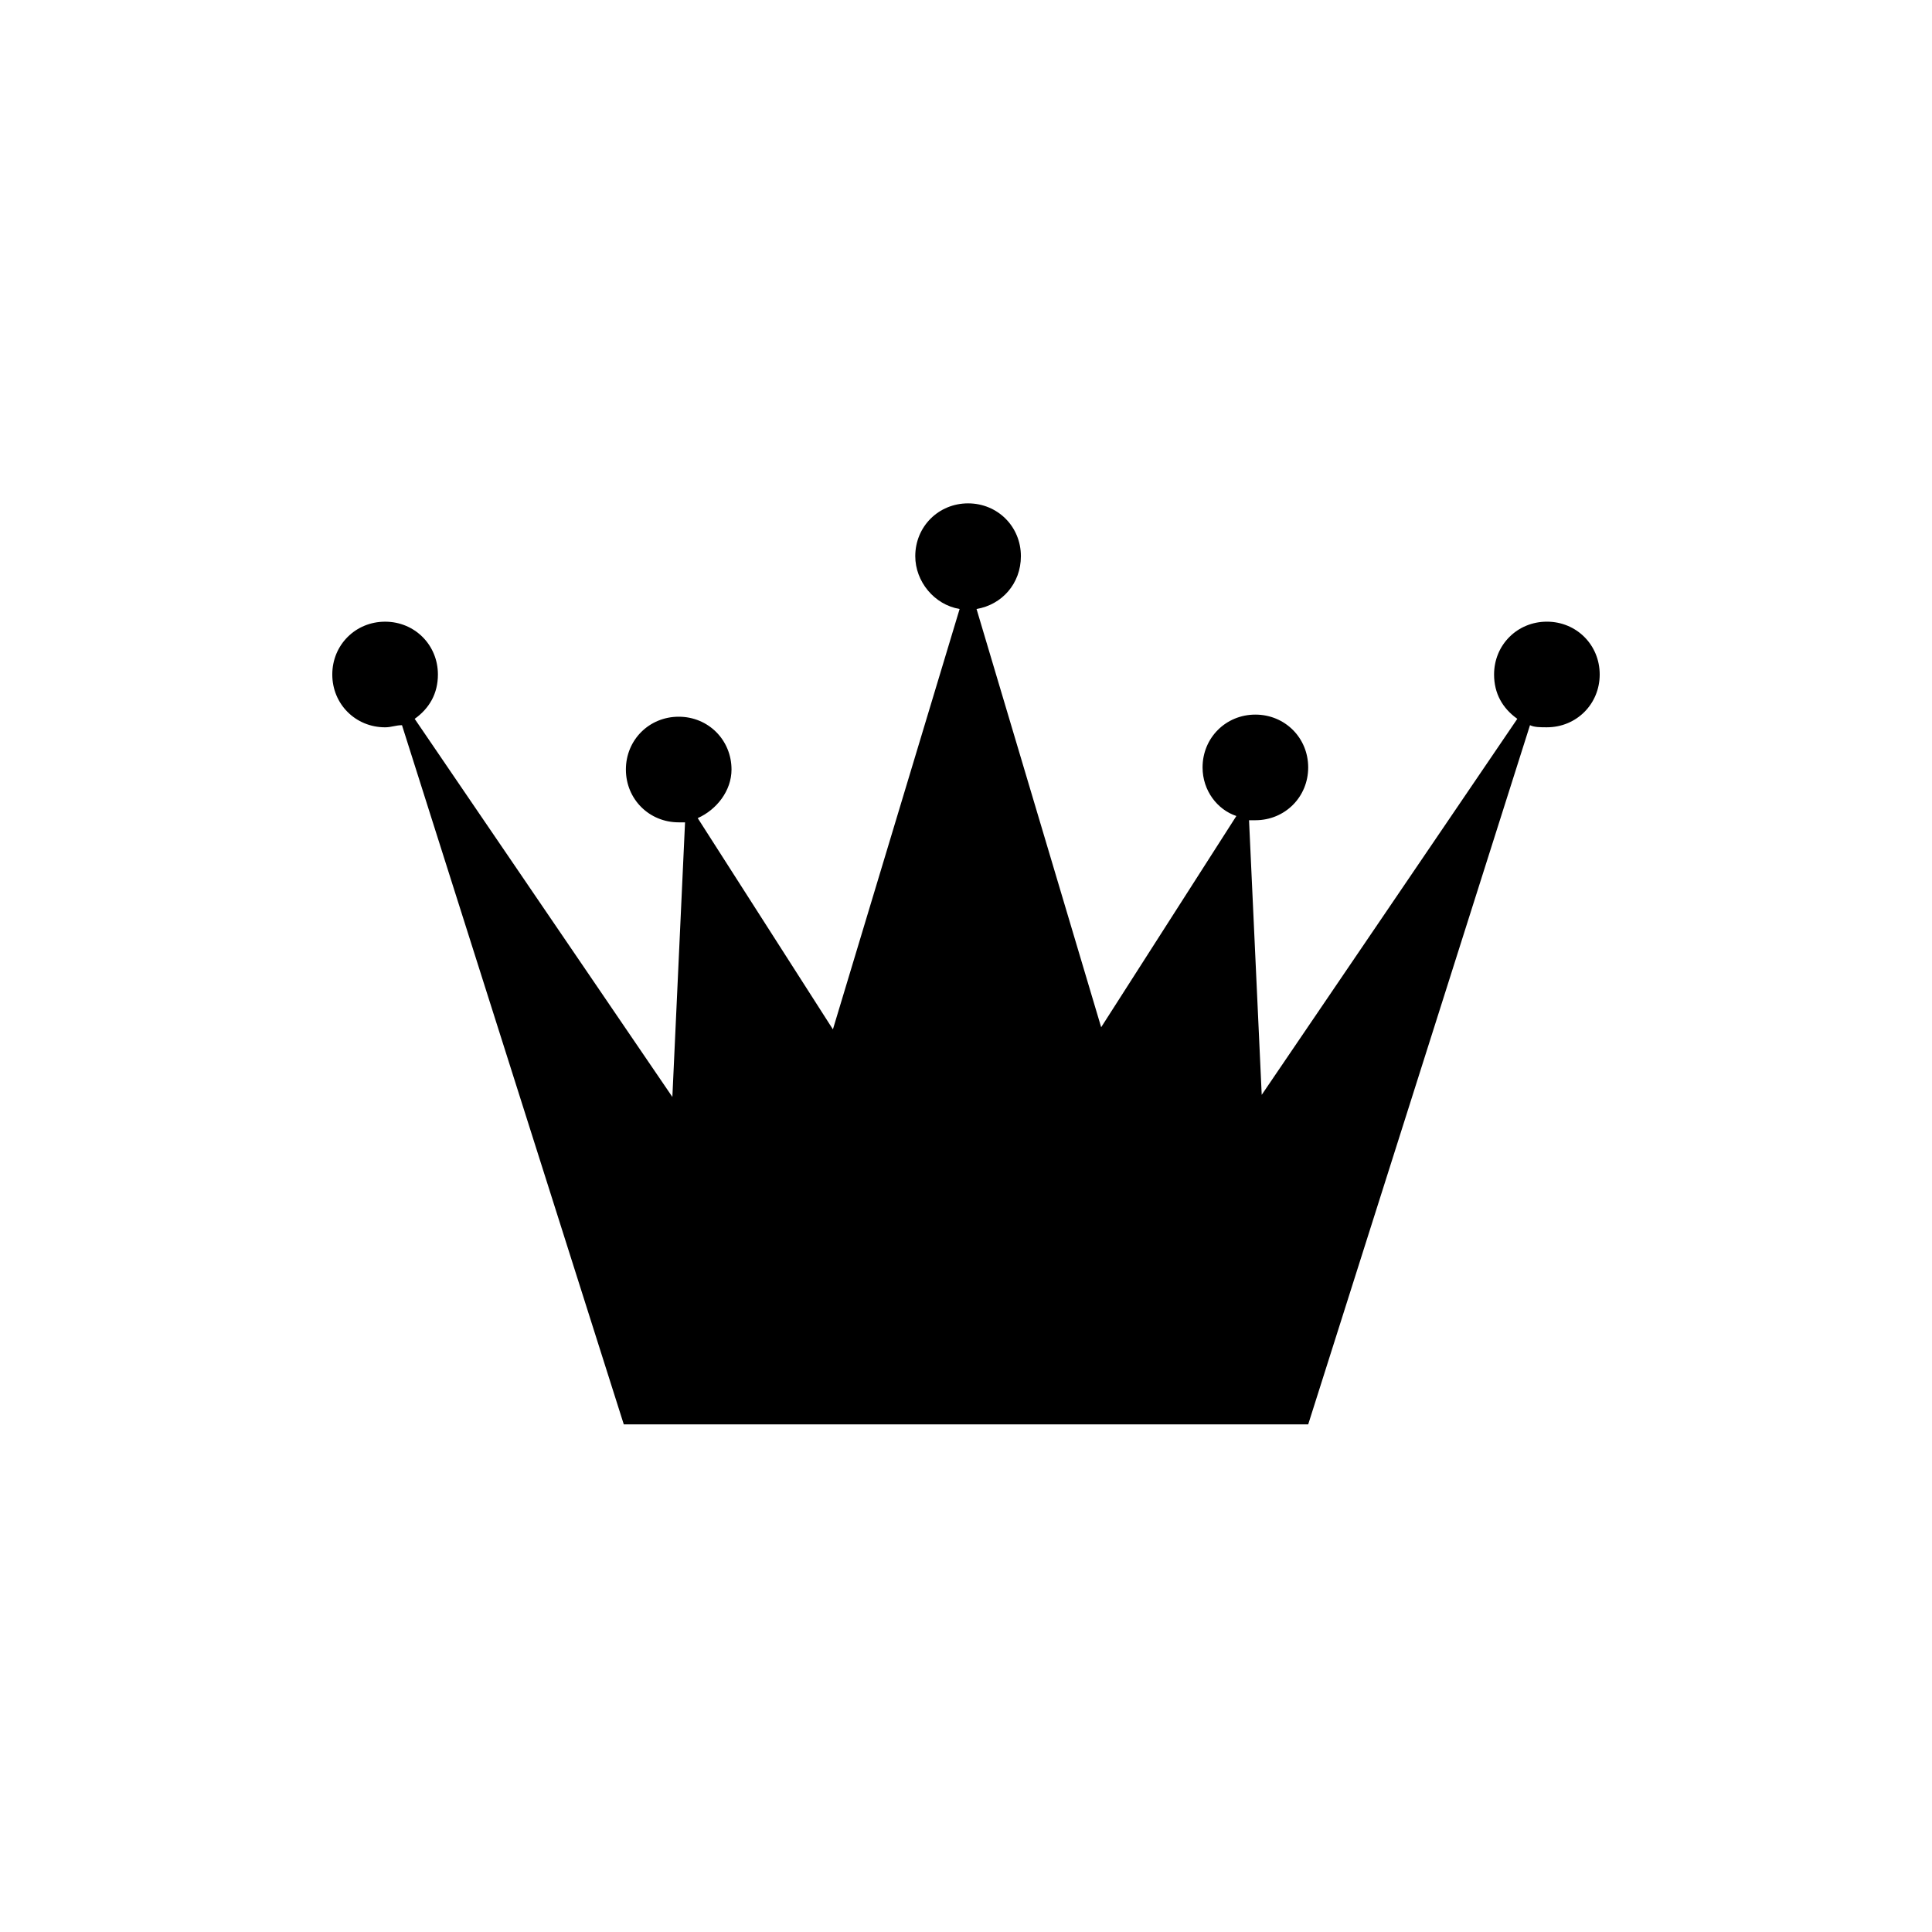 <?xml version="1.0" encoding="UTF-8"?>
<!-- Uploaded to: SVG Repo, www.svgrepo.com, Generator: SVG Repo Mixer Tools -->
<svg fill="#000000" width="800px" height="800px" version="1.1" viewBox="144 144 512 512" xmlns="http://www.w3.org/2000/svg">
 <path d="m400 521.47h90.688l58.777-185.29c1.121 0.559 2.801 0.559 4.477 0.559 7.836 0 13.996-6.156 13.996-13.996 0-7.836-6.156-13.996-13.996-13.996-7.836 0-13.996 6.156-13.996 13.996 0 5.039 2.238 8.957 6.156 11.754l-67.734 99.645-3.359-72.773h1.68c7.836 0 13.996-6.156 13.996-13.996 0-7.836-6.156-13.996-13.996-13.996-7.836 0-13.996 6.156-13.996 13.996 0 6.156 3.918 11.195 8.957 12.875l-35.828 55.98-33.027-110.84c6.719-1.121 11.754-6.719 11.754-13.996 0-7.836-6.156-13.996-13.996-13.996-7.836 0-13.996 6.156-13.996 13.996 0 6.719 5.039 12.875 11.754 13.996l-33.578 111.4-35.828-55.98c5.039-2.238 8.957-7.277 8.957-12.875 0-7.836-6.156-13.996-13.996-13.996-7.836 0-13.996 6.156-13.996 13.996 0 7.836 6.156 13.996 13.996 13.996h1.68l-3.359 72.773-68.289-100.2c3.918-2.801 6.156-6.719 6.156-11.754 0-7.836-6.156-13.996-13.996-13.996-7.836 0-13.996 6.156-13.996 13.996 0 7.836 6.156 13.996 13.996 13.996 1.68 0 2.801-0.559 4.477-0.559l58.777 185.29z"/>
</svg>